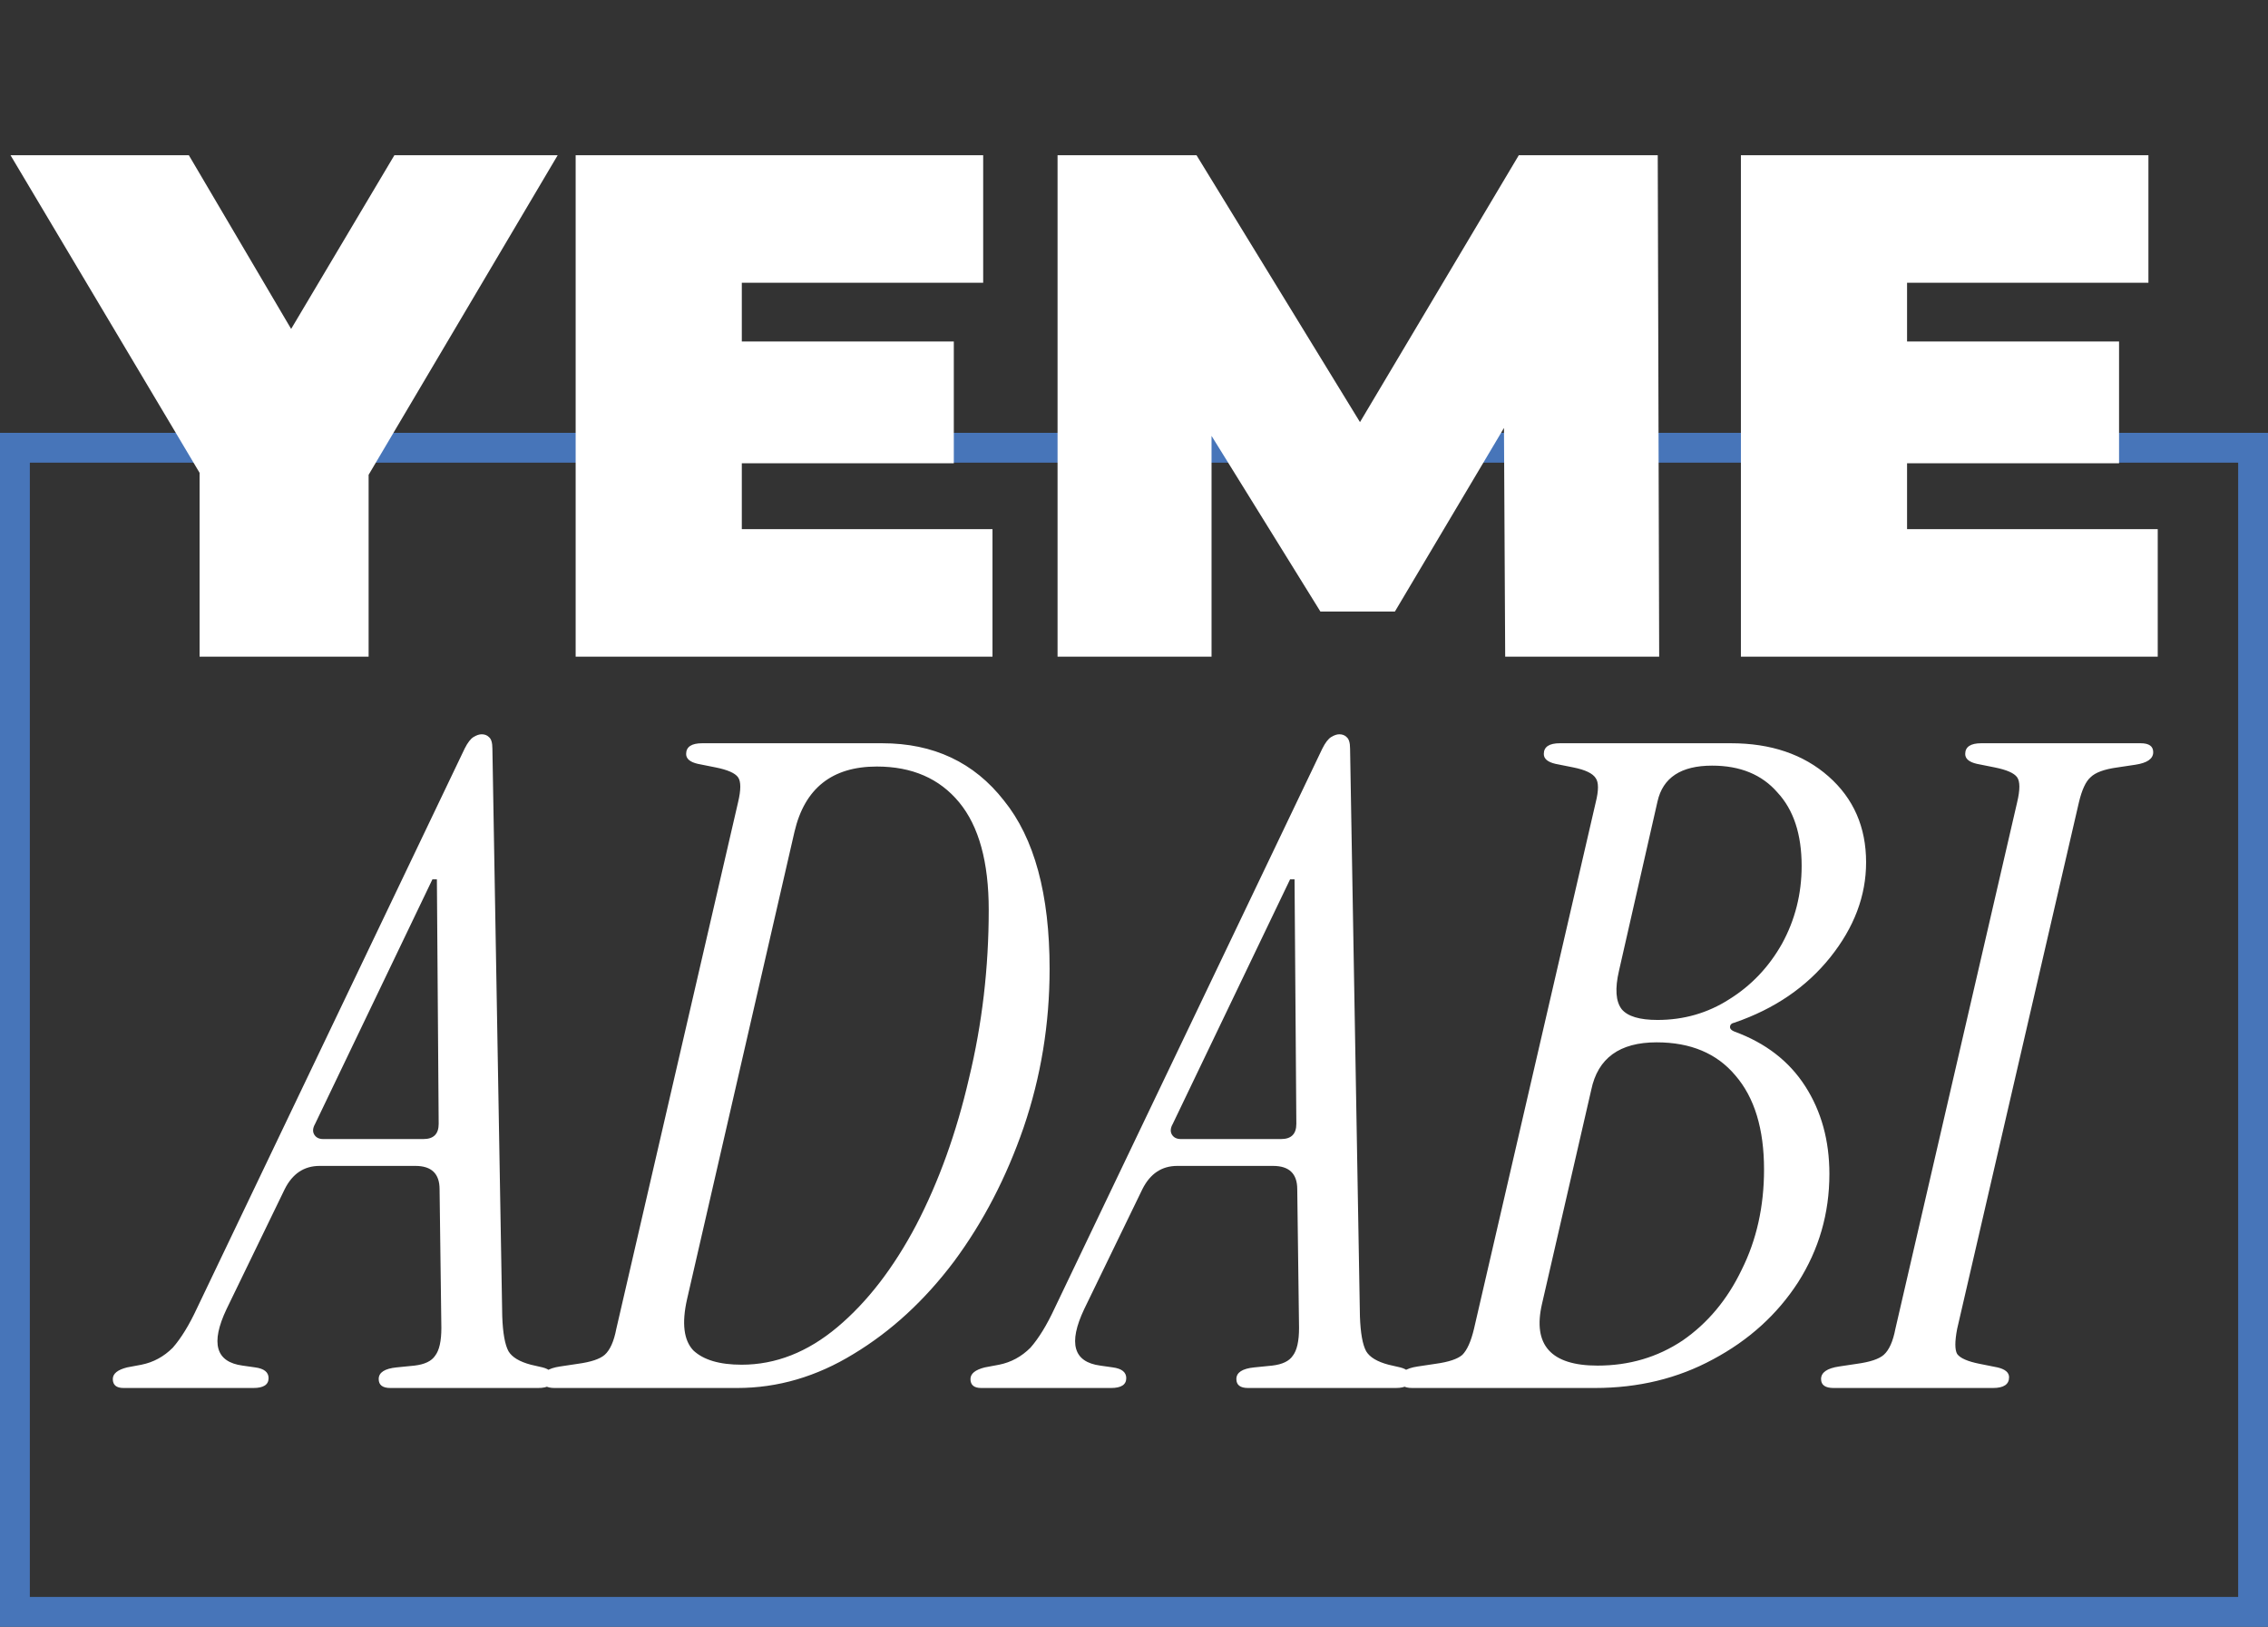 <svg width="152" height="109" viewBox="0 0 152 109" fill="none" xmlns="http://www.w3.org/2000/svg">
<rect x="0" y="0" width="152" height="109" fill="#333333" stroke="none"/>
<rect x="1" y="30" width="150" height="78" stroke="#4775B9" stroke-width="2"/>
<path d="M13.376 44V29.264L15.968 36.032L0.704 10.4H12.656L22.976 27.92H16.016L26.432 10.4H37.376L22.208 36.032L24.704 29.264V44H13.376ZM38.58 44V10.4H65.892V18.944H49.716V35.456H66.516V44H38.58ZM48.948 31.04V22.88H63.924V31.04H48.948ZM70.877 44V10.4H80.189L93.629 32.336H88.733L101.789 10.4H111.101L111.197 44H100.877L100.781 25.952H102.413L93.485 40.976H88.493L79.181 25.952H81.197V44H70.877ZM116.674 44V10.4H143.986V18.944H127.81V35.456H144.61V44H116.674ZM127.042 31.04V22.88H142.018V31.04H127.042Z" fill="white"/>
<path d="M8.28 93C7.8 93 7.56 92.8 7.56 92.4C7.56 92.04 7.88 91.78 8.52 91.62L9.48 91.44C10.28 91.28 10.98 90.9 11.58 90.3C12.14 89.66 12.68 88.78 13.2 87.66L31.14 50.16C31.34 49.76 31.54 49.5 31.74 49.38C31.94 49.26 32.12 49.2 32.28 49.2C32.48 49.2 32.64 49.26 32.76 49.38C32.92 49.5 33 49.76 33 50.16L33.66 88.2C33.7 89.32 33.84 90.1 34.08 90.54C34.32 90.94 34.82 91.24 35.58 91.44L36.36 91.62C36.84 91.74 37.08 91.98 37.08 92.34C37.08 92.78 36.74 93 36.06 93H26.16C25.64 93 25.38 92.8 25.38 92.4C25.38 91.96 25.78 91.7 26.58 91.62L27.78 91.5C28.46 91.42 28.92 91.2 29.16 90.84C29.44 90.48 29.58 89.86 29.58 88.98L29.46 79.68C29.46 78.64 28.92 78.12 27.84 78.12H21.42C20.38 78.12 19.6 78.64 19.08 79.68L15.18 87.72C14.1 90 14.46 91.26 16.26 91.5L17.1 91.62C17.7 91.7 18 91.94 18 92.34C18 92.78 17.66 93 16.98 93H8.28ZM21.66 76.32H28.38C29.06 76.32 29.4 75.98 29.4 75.3L29.28 58.92H28.98L21.12 75.3C20.96 75.58 20.94 75.82 21.06 76.02C21.18 76.22 21.38 76.32 21.66 76.32ZM37.164 93C36.604 93 36.324 92.8 36.324 92.4C36.324 91.96 36.724 91.68 37.524 91.56L38.724 91.38C39.604 91.26 40.204 91.06 40.524 90.78C40.884 90.46 41.144 89.88 41.304 89.04L49.464 53.76C49.664 52.92 49.664 52.36 49.464 52.08C49.264 51.8 48.764 51.58 47.964 51.42L46.764 51.18C46.244 51.06 45.984 50.84 45.984 50.52C45.984 50.04 46.344 49.8 47.064 49.8H59.124C62.564 49.8 65.284 51.08 67.284 53.64C69.324 56.16 70.344 59.92 70.344 64.92C70.344 68.6 69.764 72.14 68.604 75.54C67.444 78.9 65.884 81.9 63.924 84.54C61.964 87.14 59.724 89.2 57.204 90.72C54.724 92.24 52.124 93 49.404 93H37.164ZM49.704 91.44C51.984 91.44 54.124 90.6 56.124 88.92C58.124 87.24 59.884 84.96 61.404 82.08C62.924 79.16 64.104 75.88 64.944 72.24C65.824 68.6 66.264 64.84 66.264 60.96C66.264 57.76 65.604 55.36 64.284 53.76C62.964 52.16 61.124 51.36 58.764 51.36C55.764 51.36 53.924 52.82 53.244 55.74L46.044 87.06C45.684 88.66 45.824 89.8 46.464 90.48C47.144 91.12 48.224 91.44 49.704 91.44ZM65.76 93C65.281 93 65.04 92.8 65.04 92.4C65.04 92.04 65.361 91.78 66.001 91.62L66.96 91.44C67.76 91.28 68.46 90.9 69.061 90.3C69.621 89.66 70.16 88.78 70.68 87.66L88.621 50.16C88.82 49.76 89.02 49.5 89.221 49.38C89.421 49.26 89.6 49.2 89.76 49.2C89.96 49.2 90.121 49.26 90.24 49.38C90.4 49.5 90.481 49.76 90.481 50.16L91.141 88.2C91.18 89.32 91.32 90.1 91.561 90.54C91.8 90.94 92.3 91.24 93.061 91.44L93.841 91.62C94.32 91.74 94.561 91.98 94.561 92.34C94.561 92.78 94.221 93 93.54 93H83.641C83.121 93 82.861 92.8 82.861 92.4C82.861 91.96 83.26 91.7 84.061 91.62L85.26 91.5C85.941 91.42 86.4 91.2 86.641 90.84C86.921 90.48 87.061 89.86 87.061 88.98L86.941 79.68C86.941 78.64 86.4 78.12 85.32 78.12H78.9C77.861 78.12 77.081 78.64 76.561 79.68L72.66 87.72C71.581 90 71.941 91.26 73.74 91.5L74.581 91.62C75.18 91.7 75.481 91.94 75.481 92.34C75.481 92.78 75.141 93 74.46 93H65.76ZM79.141 76.32H85.861C86.54 76.32 86.88 75.98 86.88 75.3L86.76 58.92H86.46L78.6 75.3C78.441 75.58 78.421 75.82 78.54 76.02C78.66 76.22 78.861 76.32 79.141 76.32ZM94.645 93C94.085 93 93.805 92.8 93.805 92.4C93.805 91.96 94.205 91.68 95.005 91.56L96.205 91.38C97.085 91.26 97.685 91.06 98.005 90.78C98.325 90.46 98.585 89.88 98.785 89.04L106.945 53.76C107.145 52.96 107.145 52.42 106.945 52.14C106.745 51.82 106.245 51.58 105.445 51.42L104.245 51.18C103.725 51.06 103.465 50.84 103.465 50.52C103.465 50.04 103.825 49.8 104.545 49.8H116.005C118.685 49.8 120.865 50.54 122.545 52.02C124.225 53.5 125.065 55.42 125.065 57.78C125.065 60.02 124.265 62.14 122.665 64.14C121.065 66.14 118.925 67.6 116.245 68.52C116.045 68.56 115.945 68.66 115.945 68.82C115.945 68.94 116.045 69.04 116.245 69.12C118.325 69.88 119.905 71.1 120.985 72.78C122.065 74.46 122.605 76.42 122.605 78.66C122.605 81.3 121.905 83.72 120.505 85.92C119.105 88.08 117.205 89.8 114.805 91.08C112.445 92.36 109.805 93 106.885 93H94.645ZM111.085 68.34C112.845 68.34 114.445 67.88 115.885 66.96C117.365 66.04 118.545 64.8 119.425 63.24C120.305 61.64 120.745 59.9 120.745 58.02C120.745 55.9 120.205 54.26 119.125 53.1C118.085 51.9 116.625 51.3 114.745 51.3C112.665 51.3 111.445 52.1 111.085 53.7L108.505 65.04C108.225 66.24 108.285 67.1 108.685 67.62C109.085 68.1 109.885 68.34 111.085 68.34ZM107.065 91.5C109.185 91.5 111.085 90.94 112.765 89.82C114.445 88.66 115.765 87.08 116.725 85.08C117.725 83.08 118.225 80.84 118.225 78.36C118.225 75.64 117.585 73.54 116.305 72.06C115.065 70.58 113.305 69.84 111.025 69.84C108.545 69.84 107.085 70.9 106.645 73.02L103.345 87.36C102.705 90.12 103.945 91.5 107.065 91.5ZM122.887 93C122.327 93 122.047 92.8 122.047 92.4C122.047 91.96 122.447 91.68 123.247 91.56L124.447 91.38C125.327 91.26 125.927 91.06 126.247 90.78C126.607 90.46 126.867 89.88 127.027 89.04L135.187 53.76C135.387 52.92 135.387 52.36 135.187 52.08C134.987 51.8 134.487 51.58 133.687 51.42L132.487 51.18C131.967 51.06 131.707 50.84 131.707 50.52C131.707 50.04 132.067 49.8 132.787 49.8H143.467C144.027 49.8 144.307 50 144.307 50.4C144.307 50.84 143.907 51.12 143.107 51.24L141.907 51.42C141.027 51.54 140.427 51.76 140.107 52.08C139.787 52.36 139.527 52.92 139.327 53.76L131.167 89.04C131.007 89.88 131.007 90.44 131.167 90.72C131.367 91 131.867 91.22 132.667 91.38L133.867 91.62C134.387 91.74 134.647 91.96 134.647 92.28C134.647 92.76 134.287 93 133.567 93H122.887Z" fill="white"/>
</svg>
